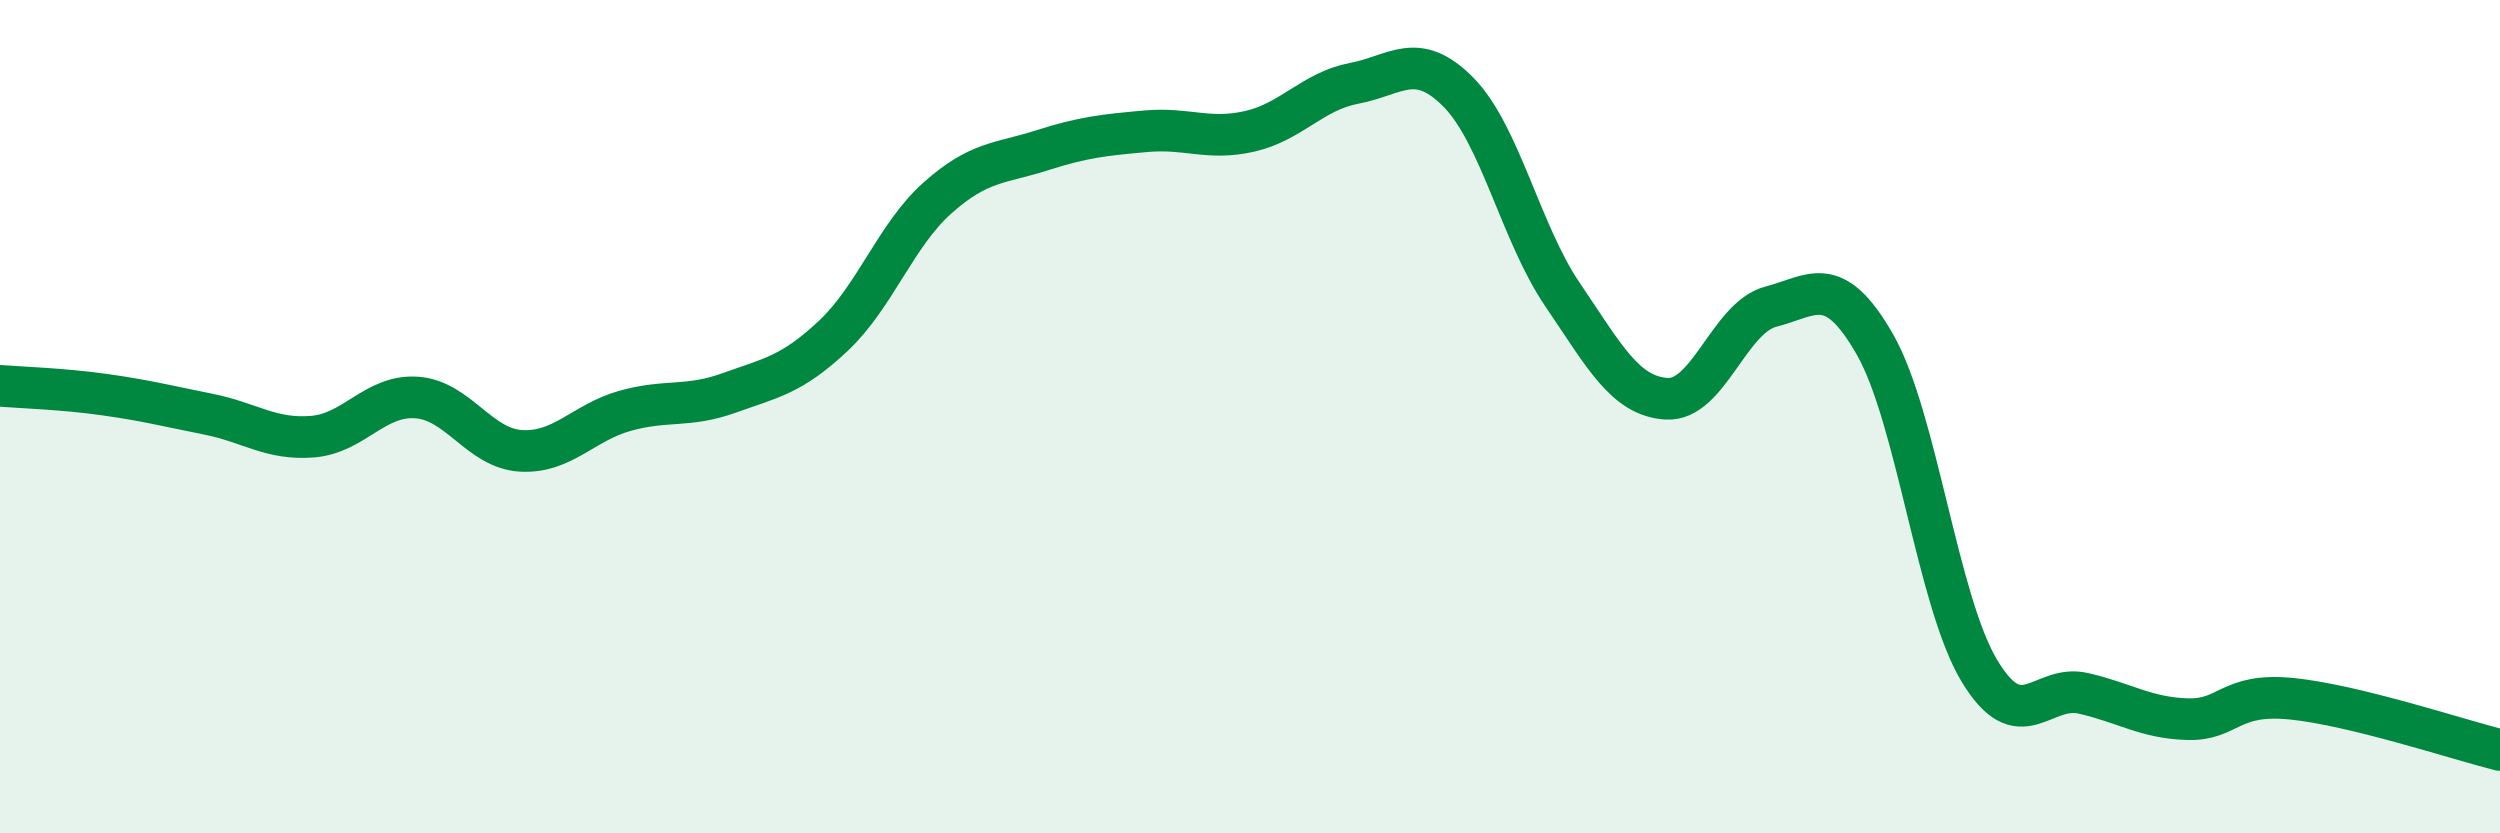 
    <svg width="60" height="20" viewBox="0 0 60 20" xmlns="http://www.w3.org/2000/svg">
      <path
        d="M 0,9.26 C 0.5,9.3 1.5,9.33 2.5,9.47 C 3.5,9.61 4,9.74 5,9.94 C 6,10.14 6.5,10.56 7.5,10.48 C 8.5,10.4 9,9.47 10,9.54 C 11,9.61 11.5,10.76 12.5,10.82 C 13.5,10.88 14,10.14 15,9.86 C 16,9.58 16.5,9.79 17.5,9.43 C 18.5,9.07 19,9 20,8.06 C 21,7.12 21.5,5.64 22.5,4.75 C 23.5,3.86 24,3.93 25,3.61 C 26,3.29 26.5,3.24 27.5,3.15 C 28.5,3.06 29,3.38 30,3.15 C 31,2.92 31.5,2.19 32.5,2 C 33.5,1.81 34,1.2 35,2.21 C 36,3.22 36.5,5.6 37.5,7.07 C 38.5,8.54 39,9.51 40,9.57 C 41,9.63 41.5,7.62 42.5,7.36 C 43.5,7.1 44,6.52 45,8.27 C 46,10.02 46.5,14.42 47.5,16.09 C 48.5,17.76 49,16.41 50,16.64 C 51,16.87 51.5,17.23 52.5,17.26 C 53.5,17.29 53.5,16.62 55,16.77 C 56.5,16.92 59,17.75 60,18L60 20L0 20Z"
        fill="#008740"
        opacity="0.1"
        stroke-linecap="round"
        stroke-linejoin="round"
      />
      <path
        d="M 0,9.26 C 0.5,9.3 1.5,9.33 2.5,9.47 C 3.5,9.61 4,9.74 5,9.94 C 6,10.14 6.5,10.56 7.5,10.48 C 8.5,10.4 9,9.47 10,9.54 C 11,9.61 11.5,10.76 12.5,10.82 C 13.5,10.88 14,10.14 15,9.86 C 16,9.58 16.5,9.79 17.5,9.43 C 18.5,9.07 19,9 20,8.06 C 21,7.12 21.5,5.64 22.5,4.75 C 23.5,3.86 24,3.93 25,3.61 C 26,3.29 26.5,3.24 27.5,3.15 C 28.5,3.06 29,3.38 30,3.15 C 31,2.92 31.5,2.19 32.5,2 C 33.5,1.81 34,1.2 35,2.21 C 36,3.22 36.5,5.6 37.5,7.07 C 38.5,8.54 39,9.51 40,9.57 C 41,9.63 41.5,7.62 42.5,7.36 C 43.5,7.1 44,6.52 45,8.27 C 46,10.02 46.5,14.42 47.5,16.09 C 48.5,17.76 49,16.41 50,16.64 C 51,16.87 51.5,17.23 52.5,17.26 C 53.5,17.29 53.5,16.62 55,16.77 C 56.5,16.92 59,17.75 60,18"
        stroke="#008740"
        stroke-width="1"
        fill="none"
        stroke-linecap="round"
        stroke-linejoin="round"
      />
    </svg>
  